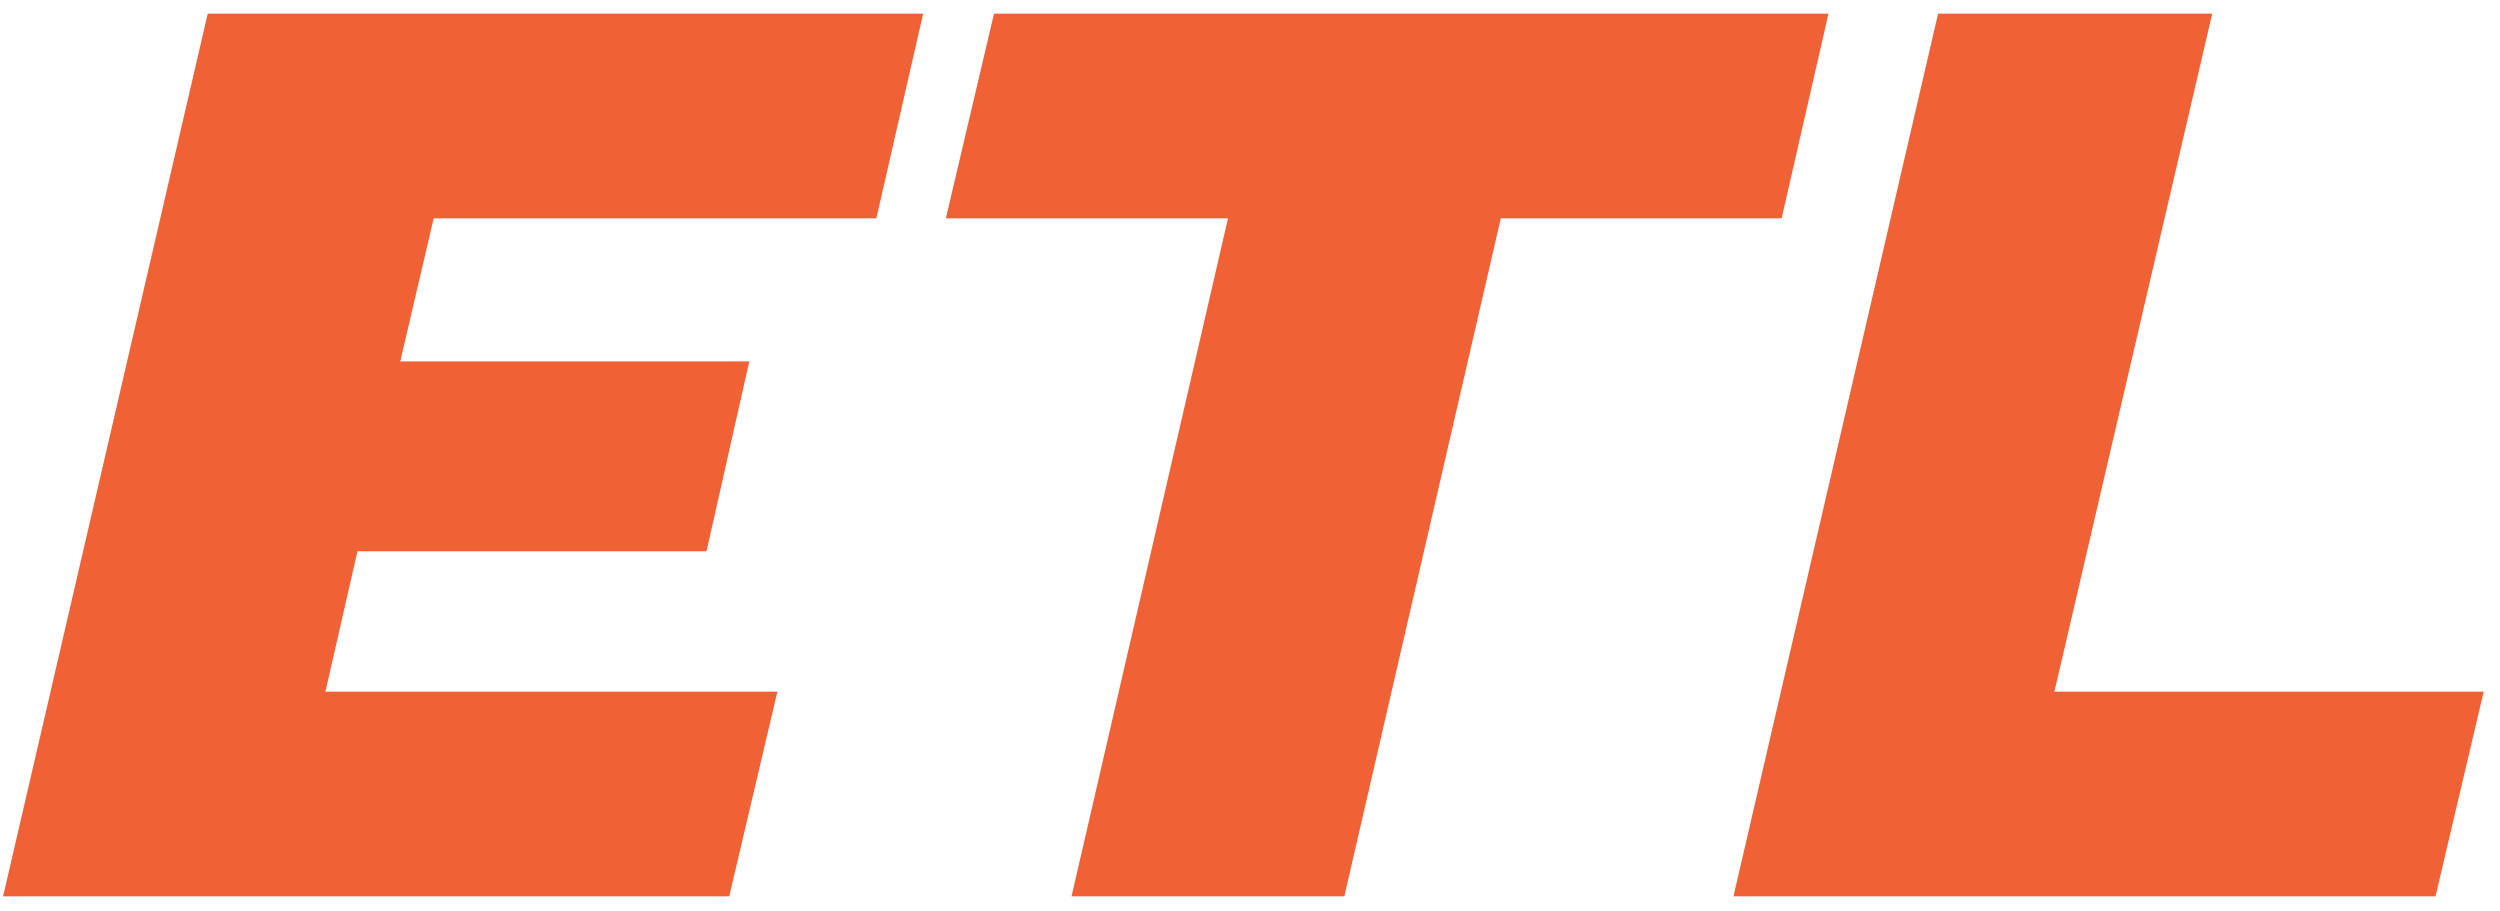<svg xmlns="http://www.w3.org/2000/svg" width="96" height="35" viewBox="0 0 96 35" fill="none"><path d="M0.119 34.418L7.976 0.526H35.449L33.652 8.383H16.654L15.37 13.877H28.773L27.13 21.169H13.727L12.495 26.561H29.852L28.003 34.418H0.119Z" fill="#F16136"></path><path d="M70.213 0.526L68.415 8.383H57.631L51.623 34.418H41.148L47.156 8.383H36.321L38.169 0.526H70.213Z" fill="#F16136"></path><path d="M78.889 26.561H95.373L93.524 34.418H66.565L74.422 0.526H84.949L78.889 26.561Z" fill="#F16136"></path></svg>